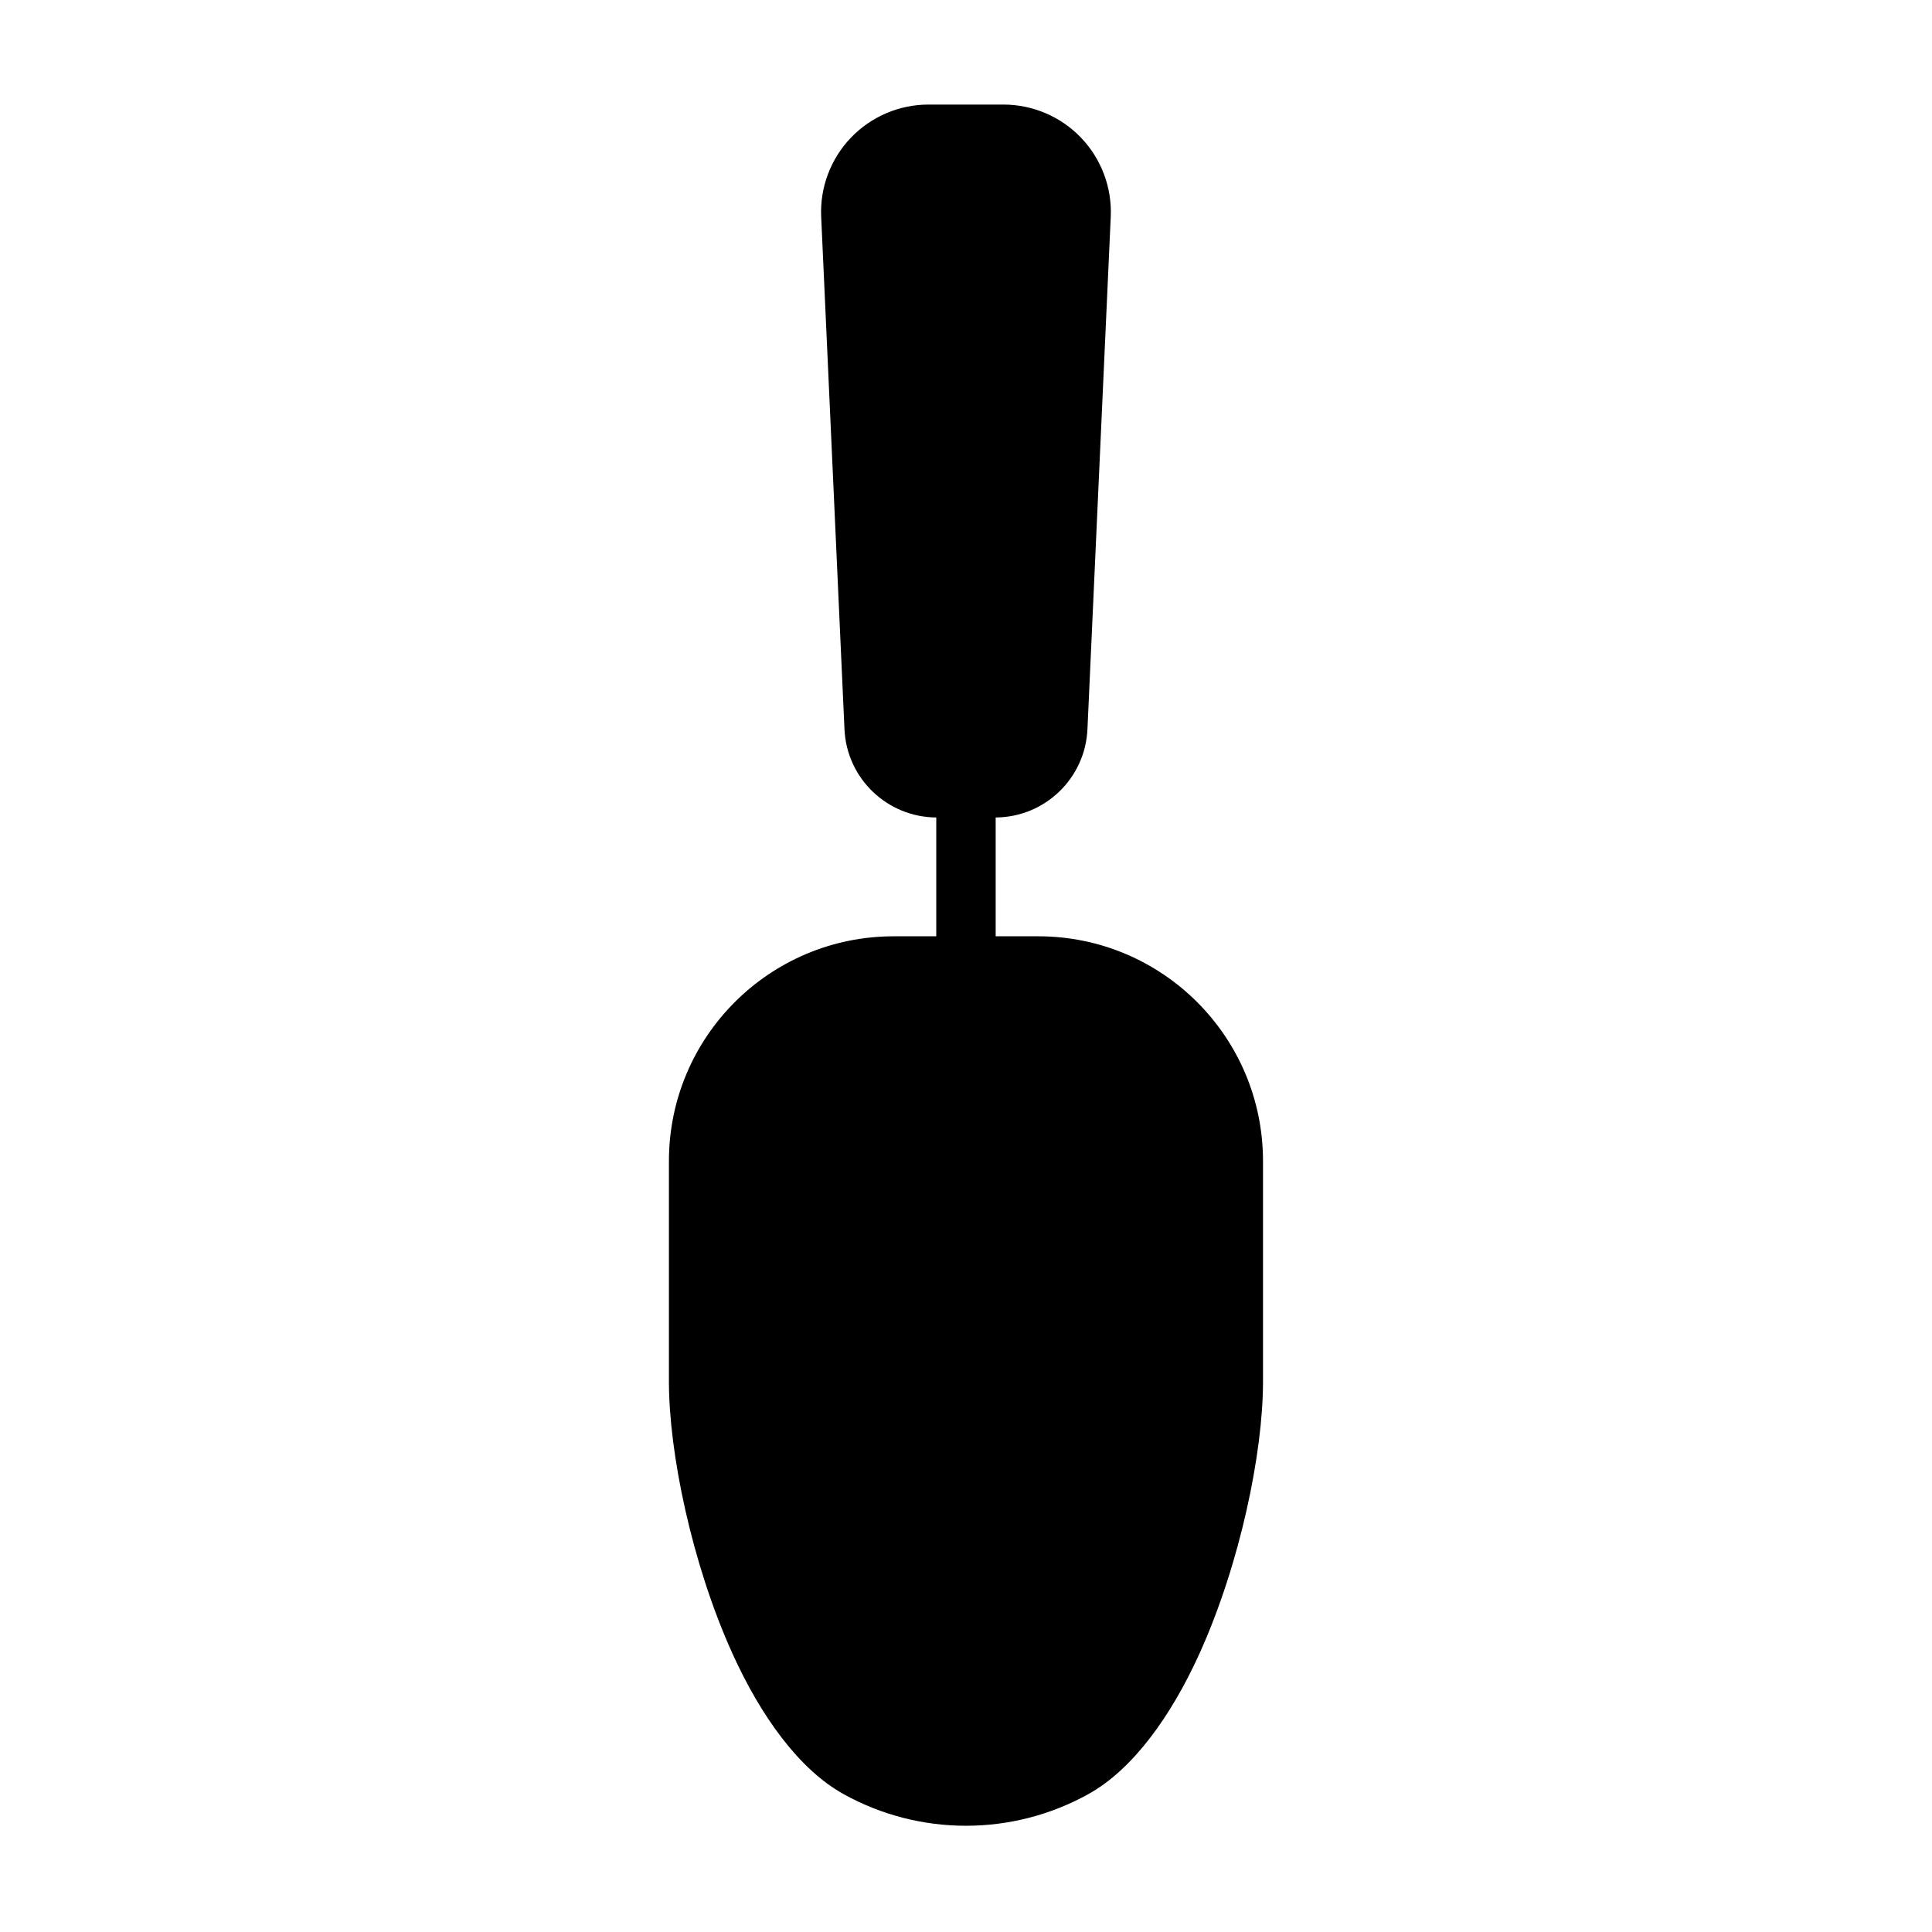 <?xml version="1.0" encoding="UTF-8"?>
<!-- Uploaded to: SVG Repo, www.svgrepo.com, Generator: SVG Repo Mixer Tools -->
<svg fill="#000000" width="800px" height="800px" version="1.1" viewBox="144 144 512 512" xmlns="http://www.w3.org/2000/svg">
 <path d="m392.12 360.64v31.488h-11.273c-32.906 0-59.574 26.672-59.574 59.574v58.504c0 18.703 6.031 48.098 16.781 71.887 7.637 16.895 17.82 30.875 29.441 37.328 0 0 0.016 0 0.016 0.016 20.199 11.211 44.762 11.211 64.961 0l0.016-0.016c11.617-6.453 21.805-20.438 29.441-37.328 10.754-23.789 16.781-53.184 16.781-71.887v-58.504c0-32.906-26.672-59.574-59.574-59.574h-11.273v-31.488c13.035-0.078 23.742-10.359 24.324-23.395l6.172-135.76c0.363-7.762-2.488-15.352-7.856-20.973-5.367-5.621-12.816-8.801-20.594-8.801h-19.836c-7.777 0-15.223 3.18-20.594 8.801-5.367 5.621-8.219 13.211-7.856 20.973l6.172 135.76c0.582 13.035 11.289 23.316 24.324 23.395z" fill-rule="evenodd"/>
</svg>